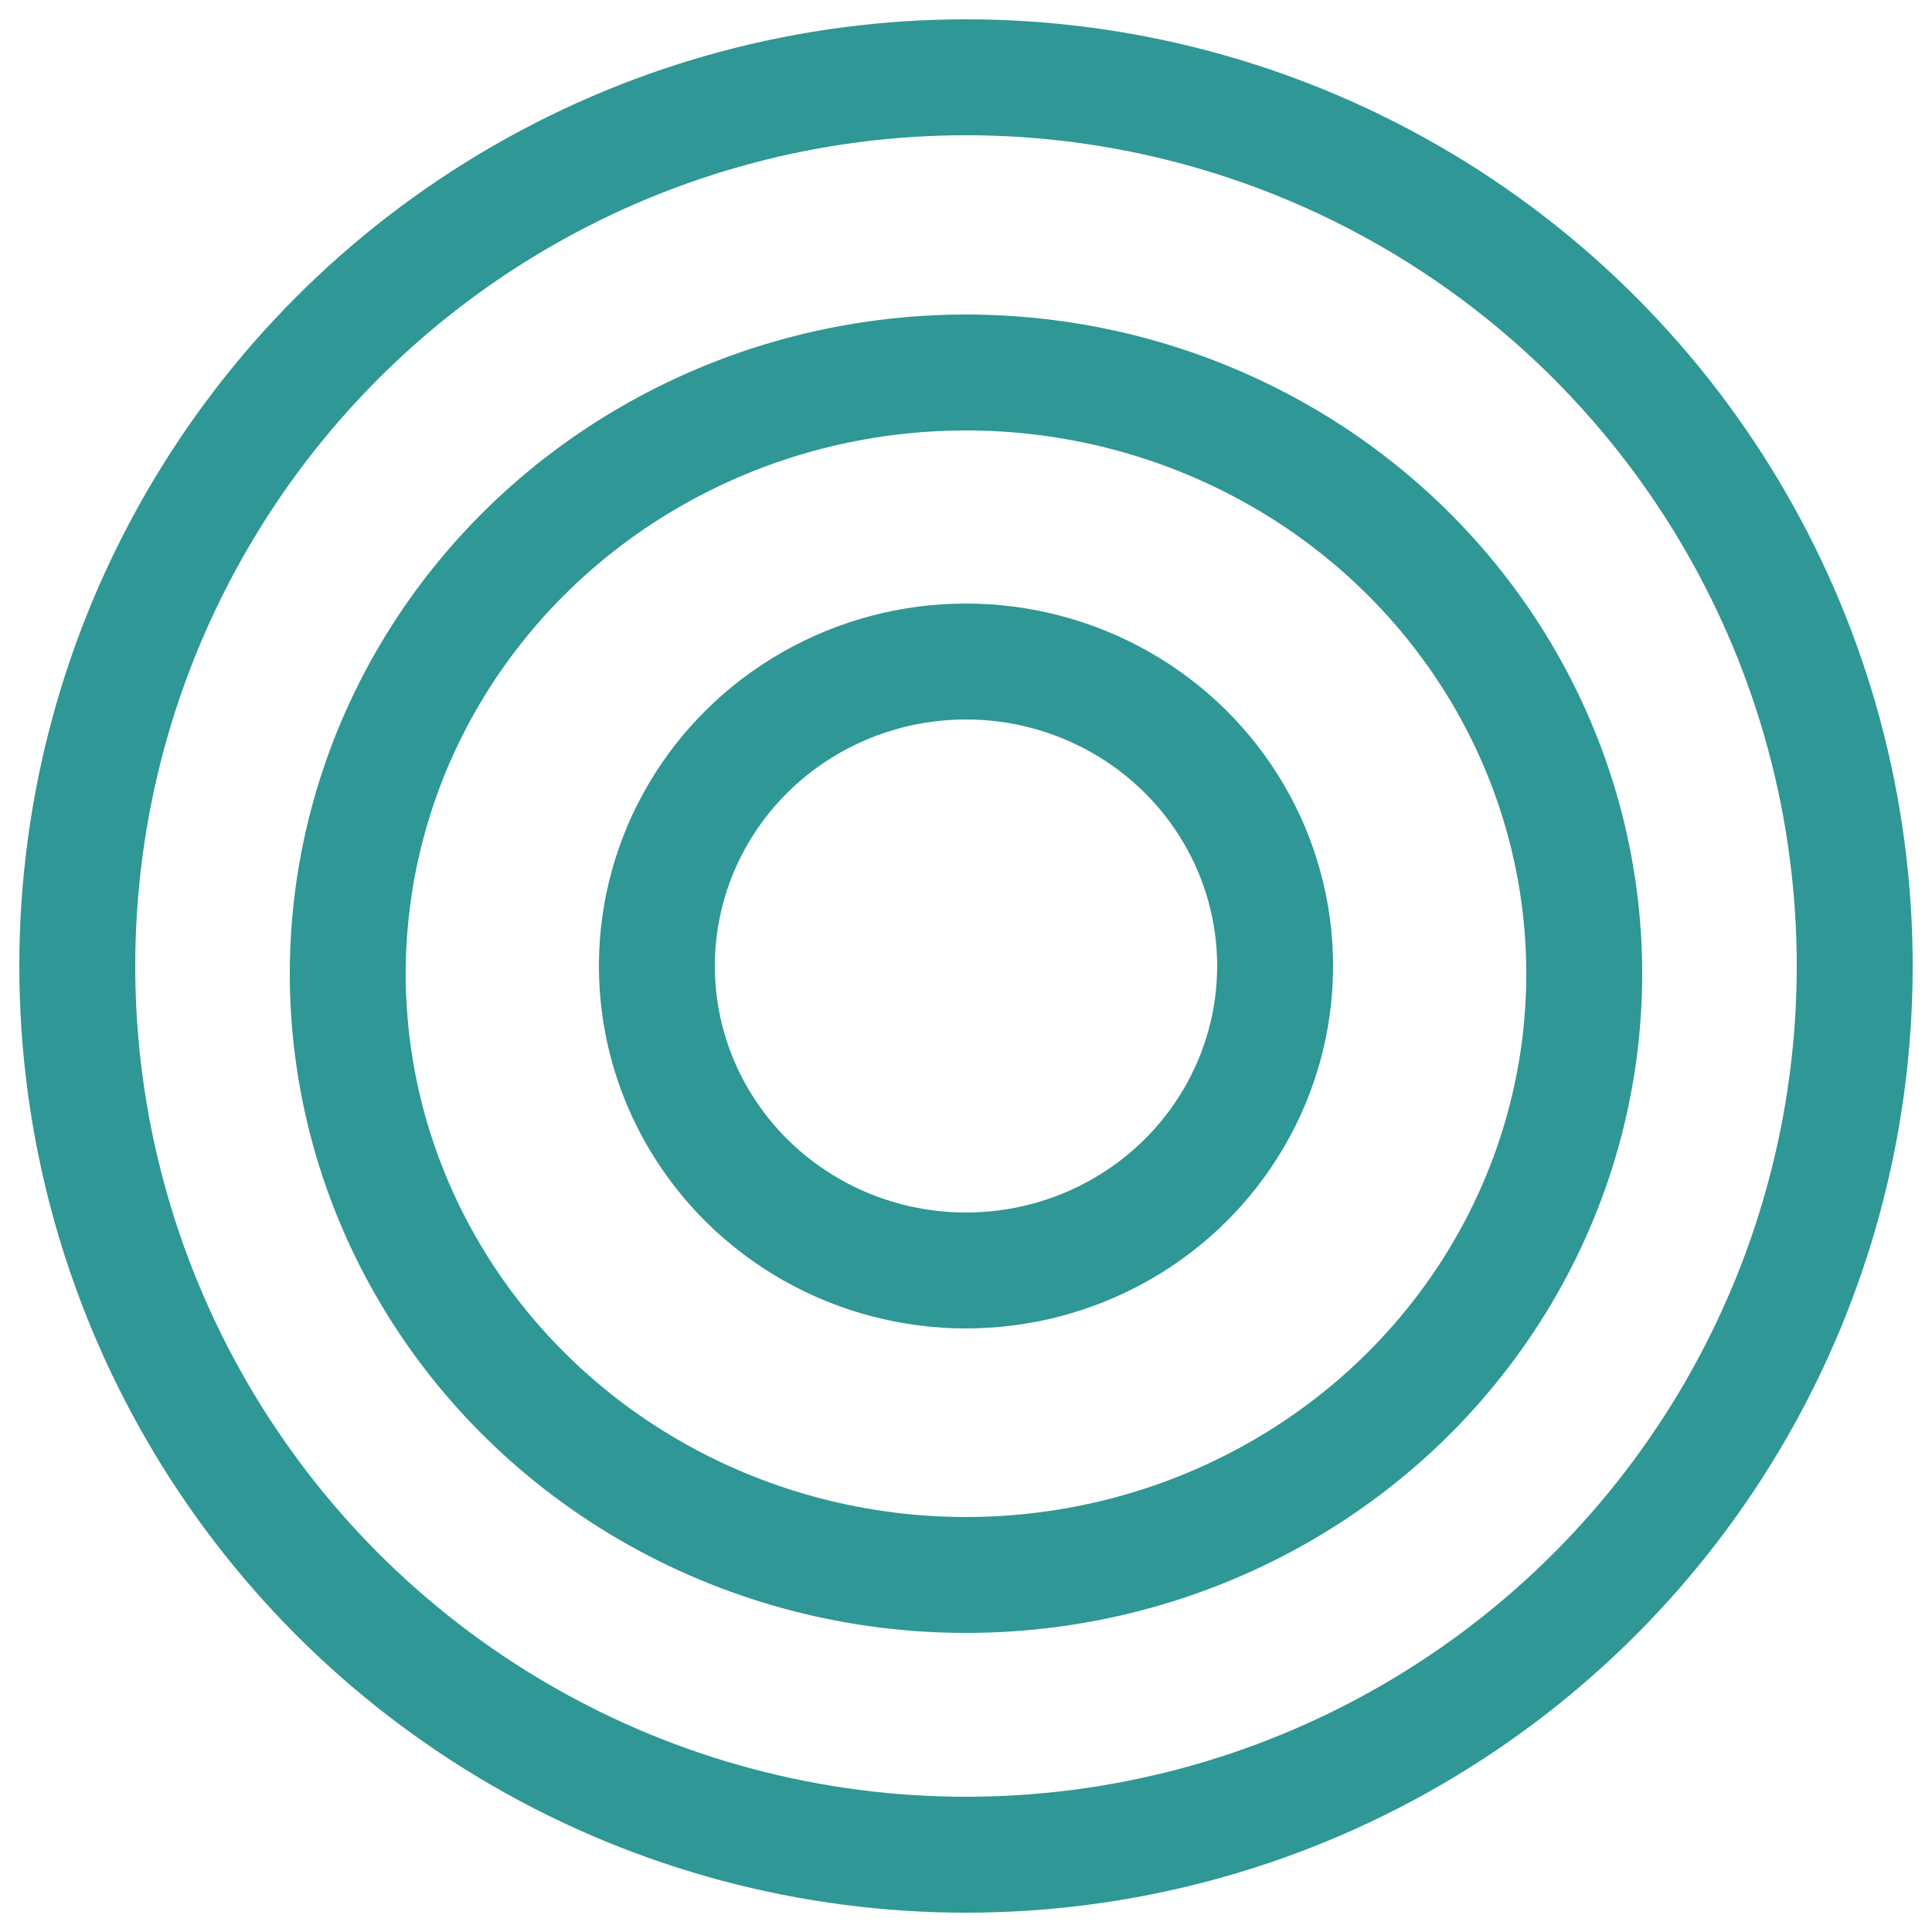 <?xml version="1.0" encoding="utf-8"?>
<!-- Generator: Adobe Adobe Illustrator 24.2.0, SVG Export Plug-In . SVG Version: 6.00 Build 0)  -->
<svg version="1.1" xmlns="http://www.w3.org/2000/svg" xmlns:xlink="http://www.w3.org/1999/xlink" x="0px" y="0px" width="50px"
	 height="50px" viewBox="0 0 50 50" style="enable-background:new 0 0 50 50;" xml:space="preserve">
<style type="text/css">
	.st0{fill:none;stroke:#2F9795;stroke-width:2;stroke-miterlimit:10;}
	.st1{fill:none;stroke:#2F9795;stroke-width:3;stroke-miterlimit:10;}
	.st2{fill:#FFFFFF;stroke:#2F9795;stroke-width:2;stroke-miterlimit:10;}
	.st3{fill:none;stroke:#2F9795;stroke-miterlimit:10;stroke-dasharray:0,0,0,0,0,0;}
	.st4{fill:none;stroke:#2F9795;stroke-miterlimit:10;}
	.st5{fill:none;stroke:#2F9795;stroke-linecap:round;stroke-miterlimit:10;}
	.st6{fill:none;stroke:#2F9795;stroke-width:2;stroke-linejoin:round;stroke-miterlimit:10;}
	.st7{fill:none;stroke:#2F9795;stroke-linejoin:round;stroke-miterlimit:10;}
	.st8{fill:none;stroke:#2F9795;stroke-width:2;stroke-linecap:round;stroke-miterlimit:10;}
	.st9{fill:none;stroke:#2F9795;stroke-width:3;stroke-linecap:round;stroke-miterlimit:10;}
	.st10{fill:#2F9795;}
	.st11{fill:none;stroke:#2F9795;stroke-width:1.5;stroke-miterlimit:10;}
	.st12{fill:#2F9795;stroke:#2F9795;stroke-width:0.7;stroke-miterlimit:10;}
	.st13{fill:#FFFFFF;stroke:#2F9795;stroke-width:3;stroke-miterlimit:10;}
	.st14{clip-path:url(#SVGID_2_);}
	.st15{fill:#FFFFFF;stroke:#2F9795;stroke-width:0.5;stroke-miterlimit:10;}
	.st16{fill:#2F9795;stroke:#2F9795;stroke-width:0.5;stroke-miterlimit:10;}
	.st17{opacity:0.1;enable-background:new    ;}
	.st18{fill:#060808;stroke:#2F9795;stroke-width:0.5;stroke-miterlimit:10;}
	.st19{clip-path:url(#SVGID_4_);}
	.st20{clip-path:url(#SVGID_6_);}
	.st21{clip-path:url(#SVGID_8_);}
	.st22{fill:none;stroke:#2E9795;stroke-width:4;stroke-linecap:round;stroke-linejoin:round;}
</style>
<g id="NEXUS_WEFE">
	<circle class="st1" cx="25" cy="25" r="23"/>
	<ellipse class="st1" cx="25" cy="25.2" rx="16" ry="15.56"/>
	<ellipse class="st1" cx="25" cy="25" rx="8" ry="7.88"/>
</g>
<g id="Changement_climatique">
</g>
<g id="NBS">
</g>
<g id="_Eaux_non_conventionnelles">
</g>
<g id="SI_sur_l_x2019_eau">
</g>
<g id="Assainissement_eau_potable">
</g>
<g id="GIRE">
</g>
</svg>
